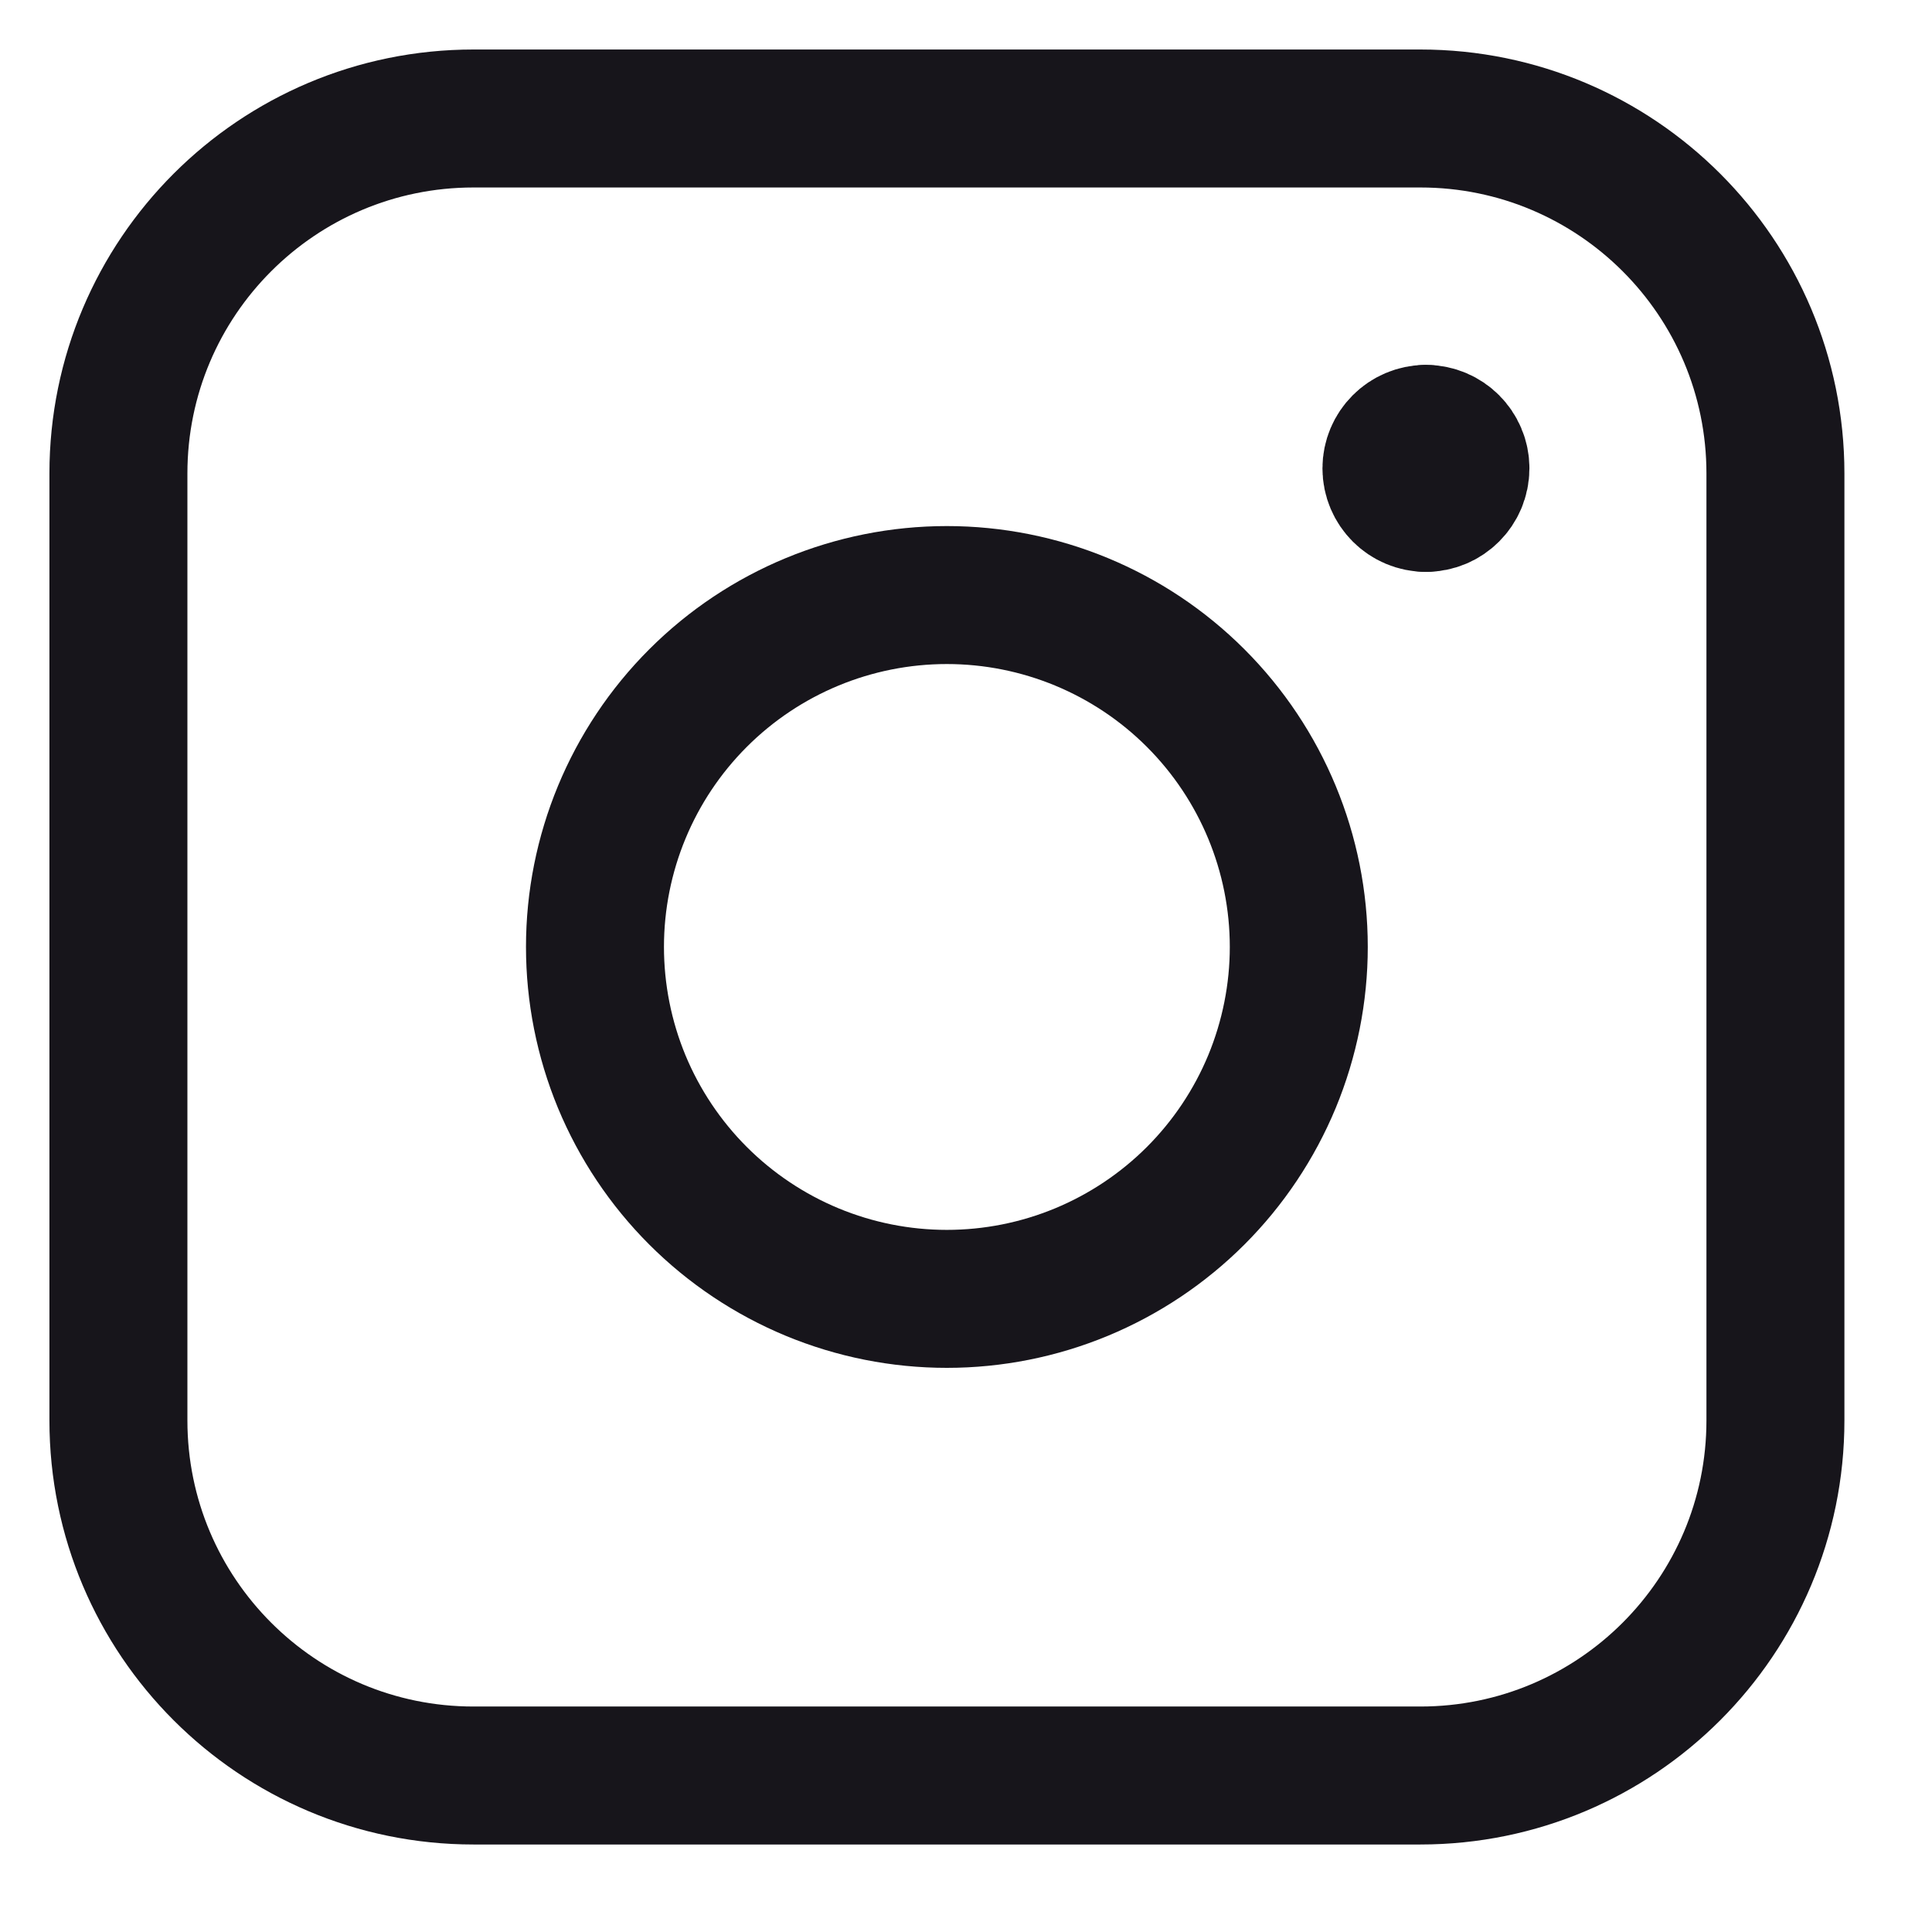 <svg width="24" height="24" viewBox="0 0 24 24" fill="none" xmlns="http://www.w3.org/2000/svg">
<path d="M17.714 6.247C17.477 6.247 17.285 6.055 17.285 5.818C17.285 5.582 17.477 5.39 17.714 5.39" stroke="#17151B" stroke-width="1.714" stroke-linecap="round" stroke-linejoin="round"/>
<path d="M17.713 6.247C17.95 6.247 18.142 6.055 18.142 5.818C18.142 5.582 17.95 5.39 17.713 5.39" stroke="#17151B" stroke-width="1.714" stroke-linecap="round" stroke-linejoin="round"/>
<path d="M1.471 5.882C1.471 3.446 3.446 1.472 5.882 1.472H17.644C20.08 1.472 22.055 3.446 22.055 5.882V17.645C22.055 20.081 20.08 22.056 17.644 22.056H5.882C3.446 22.056 1.471 20.081 1.471 17.645V5.882Z" stroke="#17151B" stroke-width="1.714" stroke-linecap="round" stroke-linejoin="round"/>
<path d="M7.391 11.763C7.391 12.337 7.504 12.906 7.723 13.436C7.943 13.966 8.265 14.448 8.671 14.854C9.077 15.26 9.559 15.582 10.089 15.802C10.62 16.022 11.188 16.135 11.762 16.135C12.336 16.135 12.905 16.022 13.435 15.802C13.965 15.582 14.447 15.26 14.853 14.854C15.259 14.448 15.581 13.966 15.801 13.436C16.02 12.906 16.134 12.337 16.134 11.763C16.134 10.604 15.673 9.492 14.853 8.672C14.033 7.852 12.921 7.392 11.762 7.392C10.603 7.392 9.491 7.852 8.671 8.672C7.851 9.492 7.391 10.604 7.391 11.763Z" stroke="#17151B" stroke-width="1.714" stroke-linecap="round" stroke-linejoin="round"/>
</svg>
